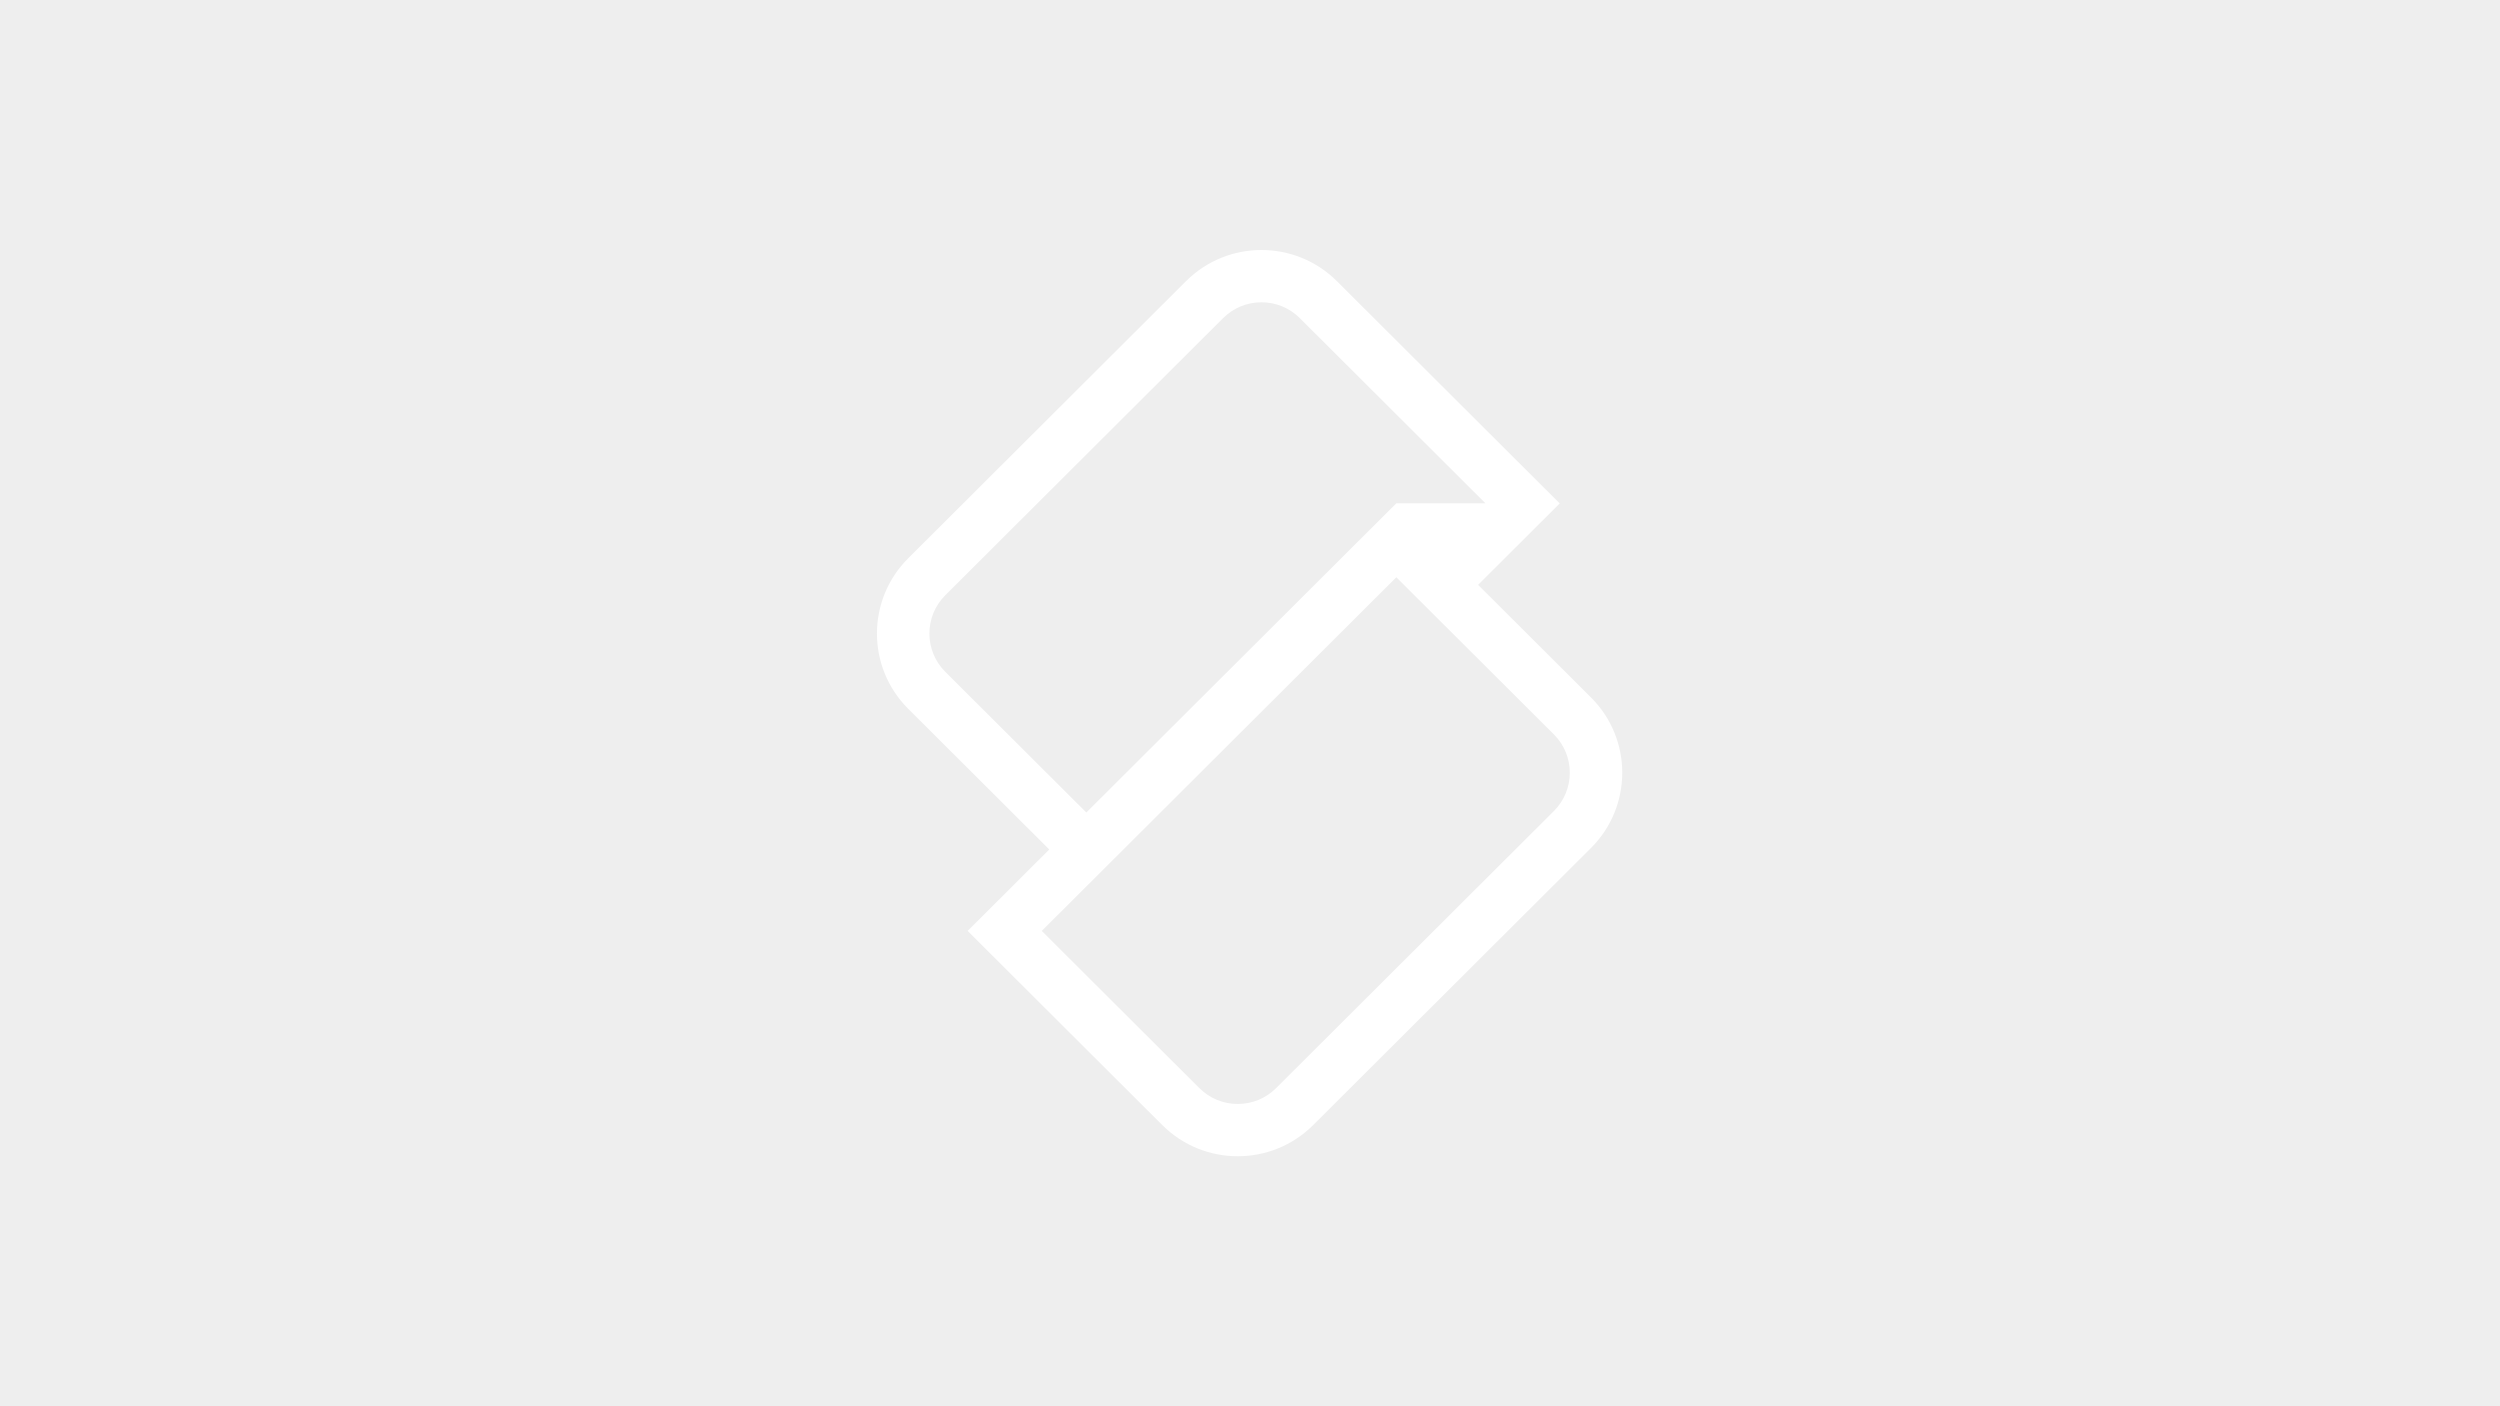 <svg width="1280" height="720" viewBox="0 0 1280 720" fill="none" xmlns="http://www.w3.org/2000/svg"><path fill="#EEE" d="M0 0h1280v720H0z"/><path d="m814.591 357.106-57.804-57.658 41.794-41.688-.034-.039.034-.034h-.072L684.491 143.958C673.827 133.321 659.845 128 645.868 128c-13.982 0-27.959 5.321-38.627 15.958L464.999 285.843c-21.332 21.278-21.332 55.776 0 77.054l72.223 72.041-41.794 41.685 99.668 99.415C605.764 586.679 619.742 592 633.723 592c13.978 0 27.959-5.321 38.623-15.962l142.245-141.881c21.333-21.271 21.333-55.776 0-77.051Zm-330.614-13.142c-10.829-10.802-10.829-28.386 0-39.188l142.245-141.884c5.246-5.233 12.225-8.117 19.646-8.117 7.42 0 14.395 2.884 19.645 8.117l95.036 94.795h-45.641l.008.008L556.2 416.004l-72.223-72.04Zm311.633 71.263L653.365 557.116c-5.246 5.229-12.222 8.113-19.642 8.113-7.424 0-14.399-2.884-19.645-8.113l-80.69-80.49 181.531-181.068 80.691 80.486c10.833 10.798 10.833 28.385 0 39.183Z" fill="#fff"/></svg>